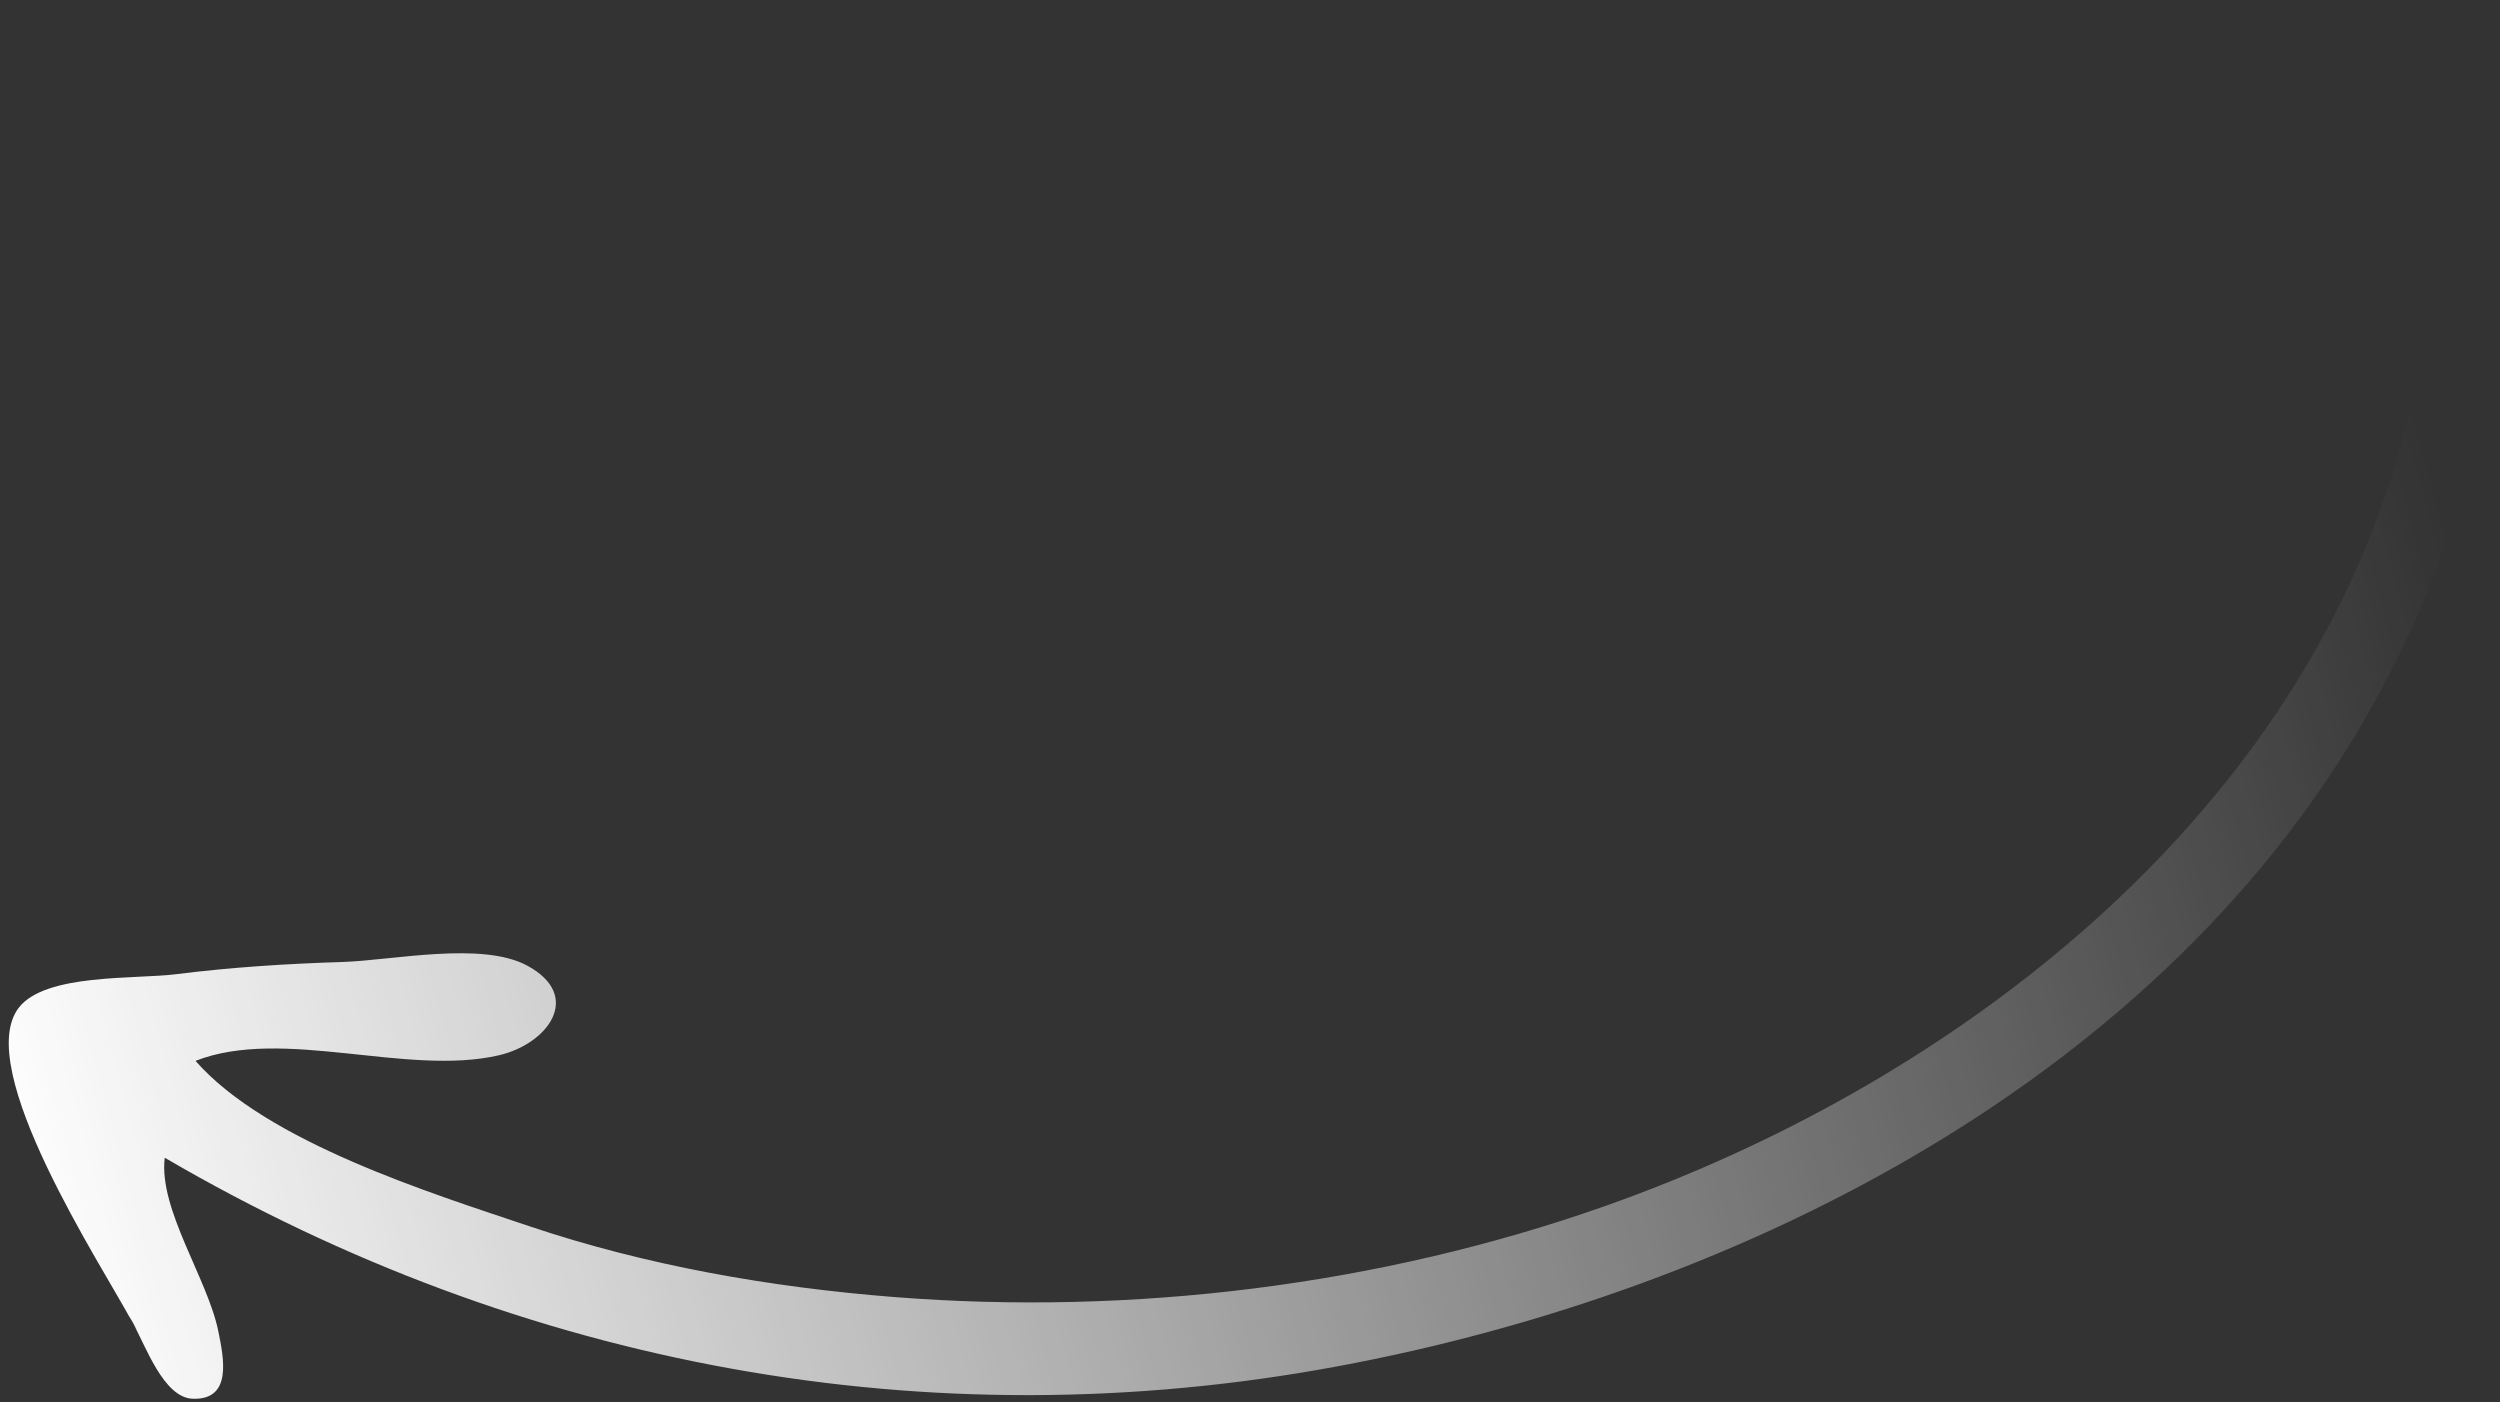 <svg xmlns="http://www.w3.org/2000/svg" width="123" height="69" fill="none"><rect width="100%" height="100%" fill="#333333" stroke="none"/><path fill="url(#a)" d="M6.532 65.09c.626 1.085 1.504 3.68 2.952 3.729 1.954.064 1.526-1.989 1.26-3.307-.52-2.593-2.95-6.016-2.639-8.552 17.582 10.27 37.6 13.99 57.647 10.273 19.94-3.696 40.878-14.271 51.052-32.657 4.979-8.998 7.478-19.303 4.776-29.503-.232-.875-1.178-5.254-2.681-4.185-.783.557.486 6.168.556 7.205.368 5.39-.222 10.536-1.889 15.66-5.679 17.462-21.995 29.742-38.66 35.607-11.038 3.886-23.194 5.377-34.911 4.455-6.049-.476-12.18-1.542-17.949-3.484-4.865-1.637-12.931-4.143-16.427-8.136 4.294-1.685 10.388.774 14.923-.274 2.403-.554 4.164-2.907 1.406-4.407-2.236-1.216-6.634-.262-9.097-.184-2.748.085-5.477.26-8.205.603-2 .252-6.398-.044-7.712 1.634-2.325 2.967 4.082 12.69 5.598 15.524-.633-1.182.655 1.134 0 0z"/><defs><linearGradient id="a" x1="-1.513" x2="118.414" y1="50.872" y2="18.552" gradientUnits="userSpaceOnUse"><stop stop-color="#fff"/><stop offset="1" stop-color="#fff" stop-opacity="0"/></linearGradient></defs></svg>